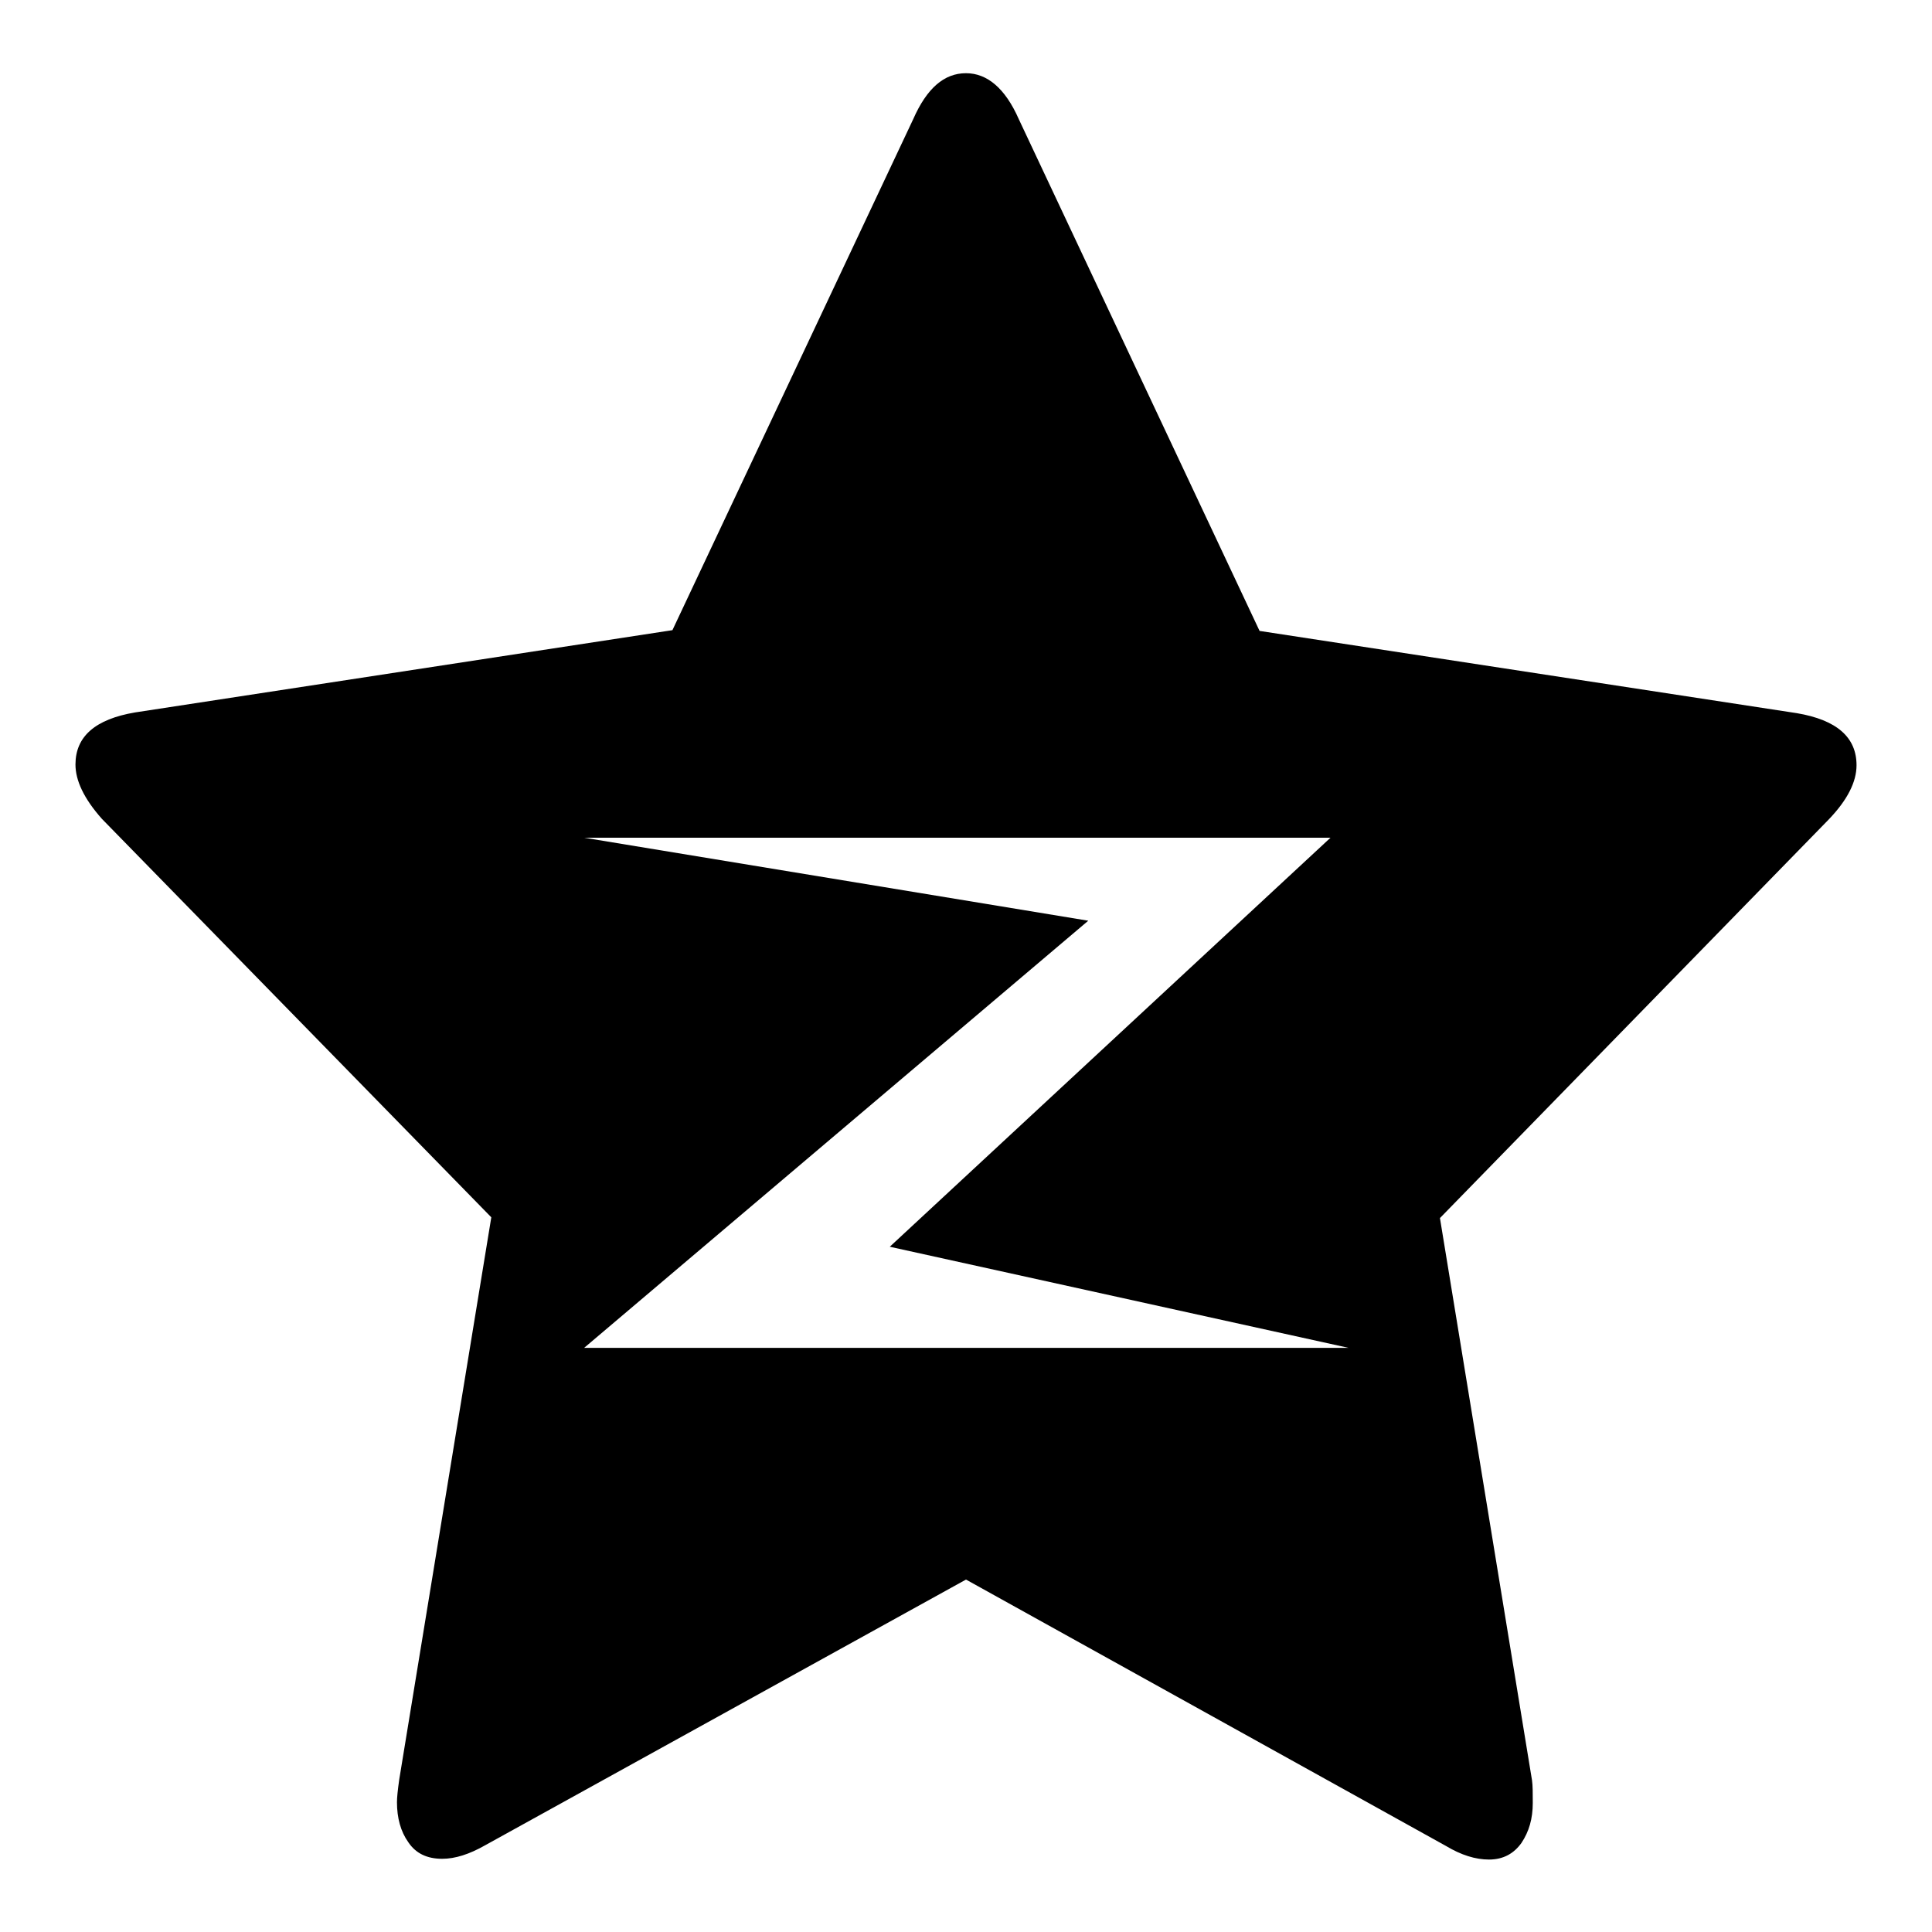 <?xml version="1.0" encoding="utf-8"?>
<!-- Svg Vector Icons : http://www.onlinewebfonts.com/icon -->
<!DOCTYPE svg PUBLIC "-//W3C//DTD SVG 1.1//EN" "http://www.w3.org/Graphics/SVG/1.1/DTD/svg11.dtd">
<svg version="1.1" xmlns="http://www.w3.org/2000/svg" xmlns:xlink="http://www.w3.org/1999/xlink" x="0px" y="0px" viewBox="0 0 256 256" enable-background="new 0 0 256 256" xml:space="preserve">
<g> <path fill="#000000" d="M246,101.4c0,2.2-1.2,4.6-3.7,7.2l-51.5,52.8l12.2,74.5c0.1,0.7,0.1,1.7,0.1,3c0,2.1-0.5,3.8-1.5,5.3 c-1,1.4-2.4,2.2-4.3,2.2c-1.8,0-3.7-0.6-5.7-1.8L128,209.3l-63.7,35.2c-2.1,1.2-4,1.8-5.7,1.8c-2,0-3.5-0.7-4.5-2.2 c-1-1.4-1.5-3.2-1.5-5.3c0-0.6,0.1-1.6,0.3-3l12.2-74.5l-51.6-52.8c-2.4-2.7-3.5-5.1-3.5-7.2c0-3.7,2.6-6,7.9-6.9l71.2-10.9 L121,15.8c1.8-4.1,4.1-6.1,7-6.1c2.8,0,5.2,2,7,6.1l31.9,67.8l71.2,10.9C243.4,95.4,246,97.7,246,101.4L246,101.4L246,101.4z  M178.7,178.6l-60.8-13.4l58.4-54.2H77.4l66.8,11l-66.8,56.6H178.7z"/></g>
</svg>